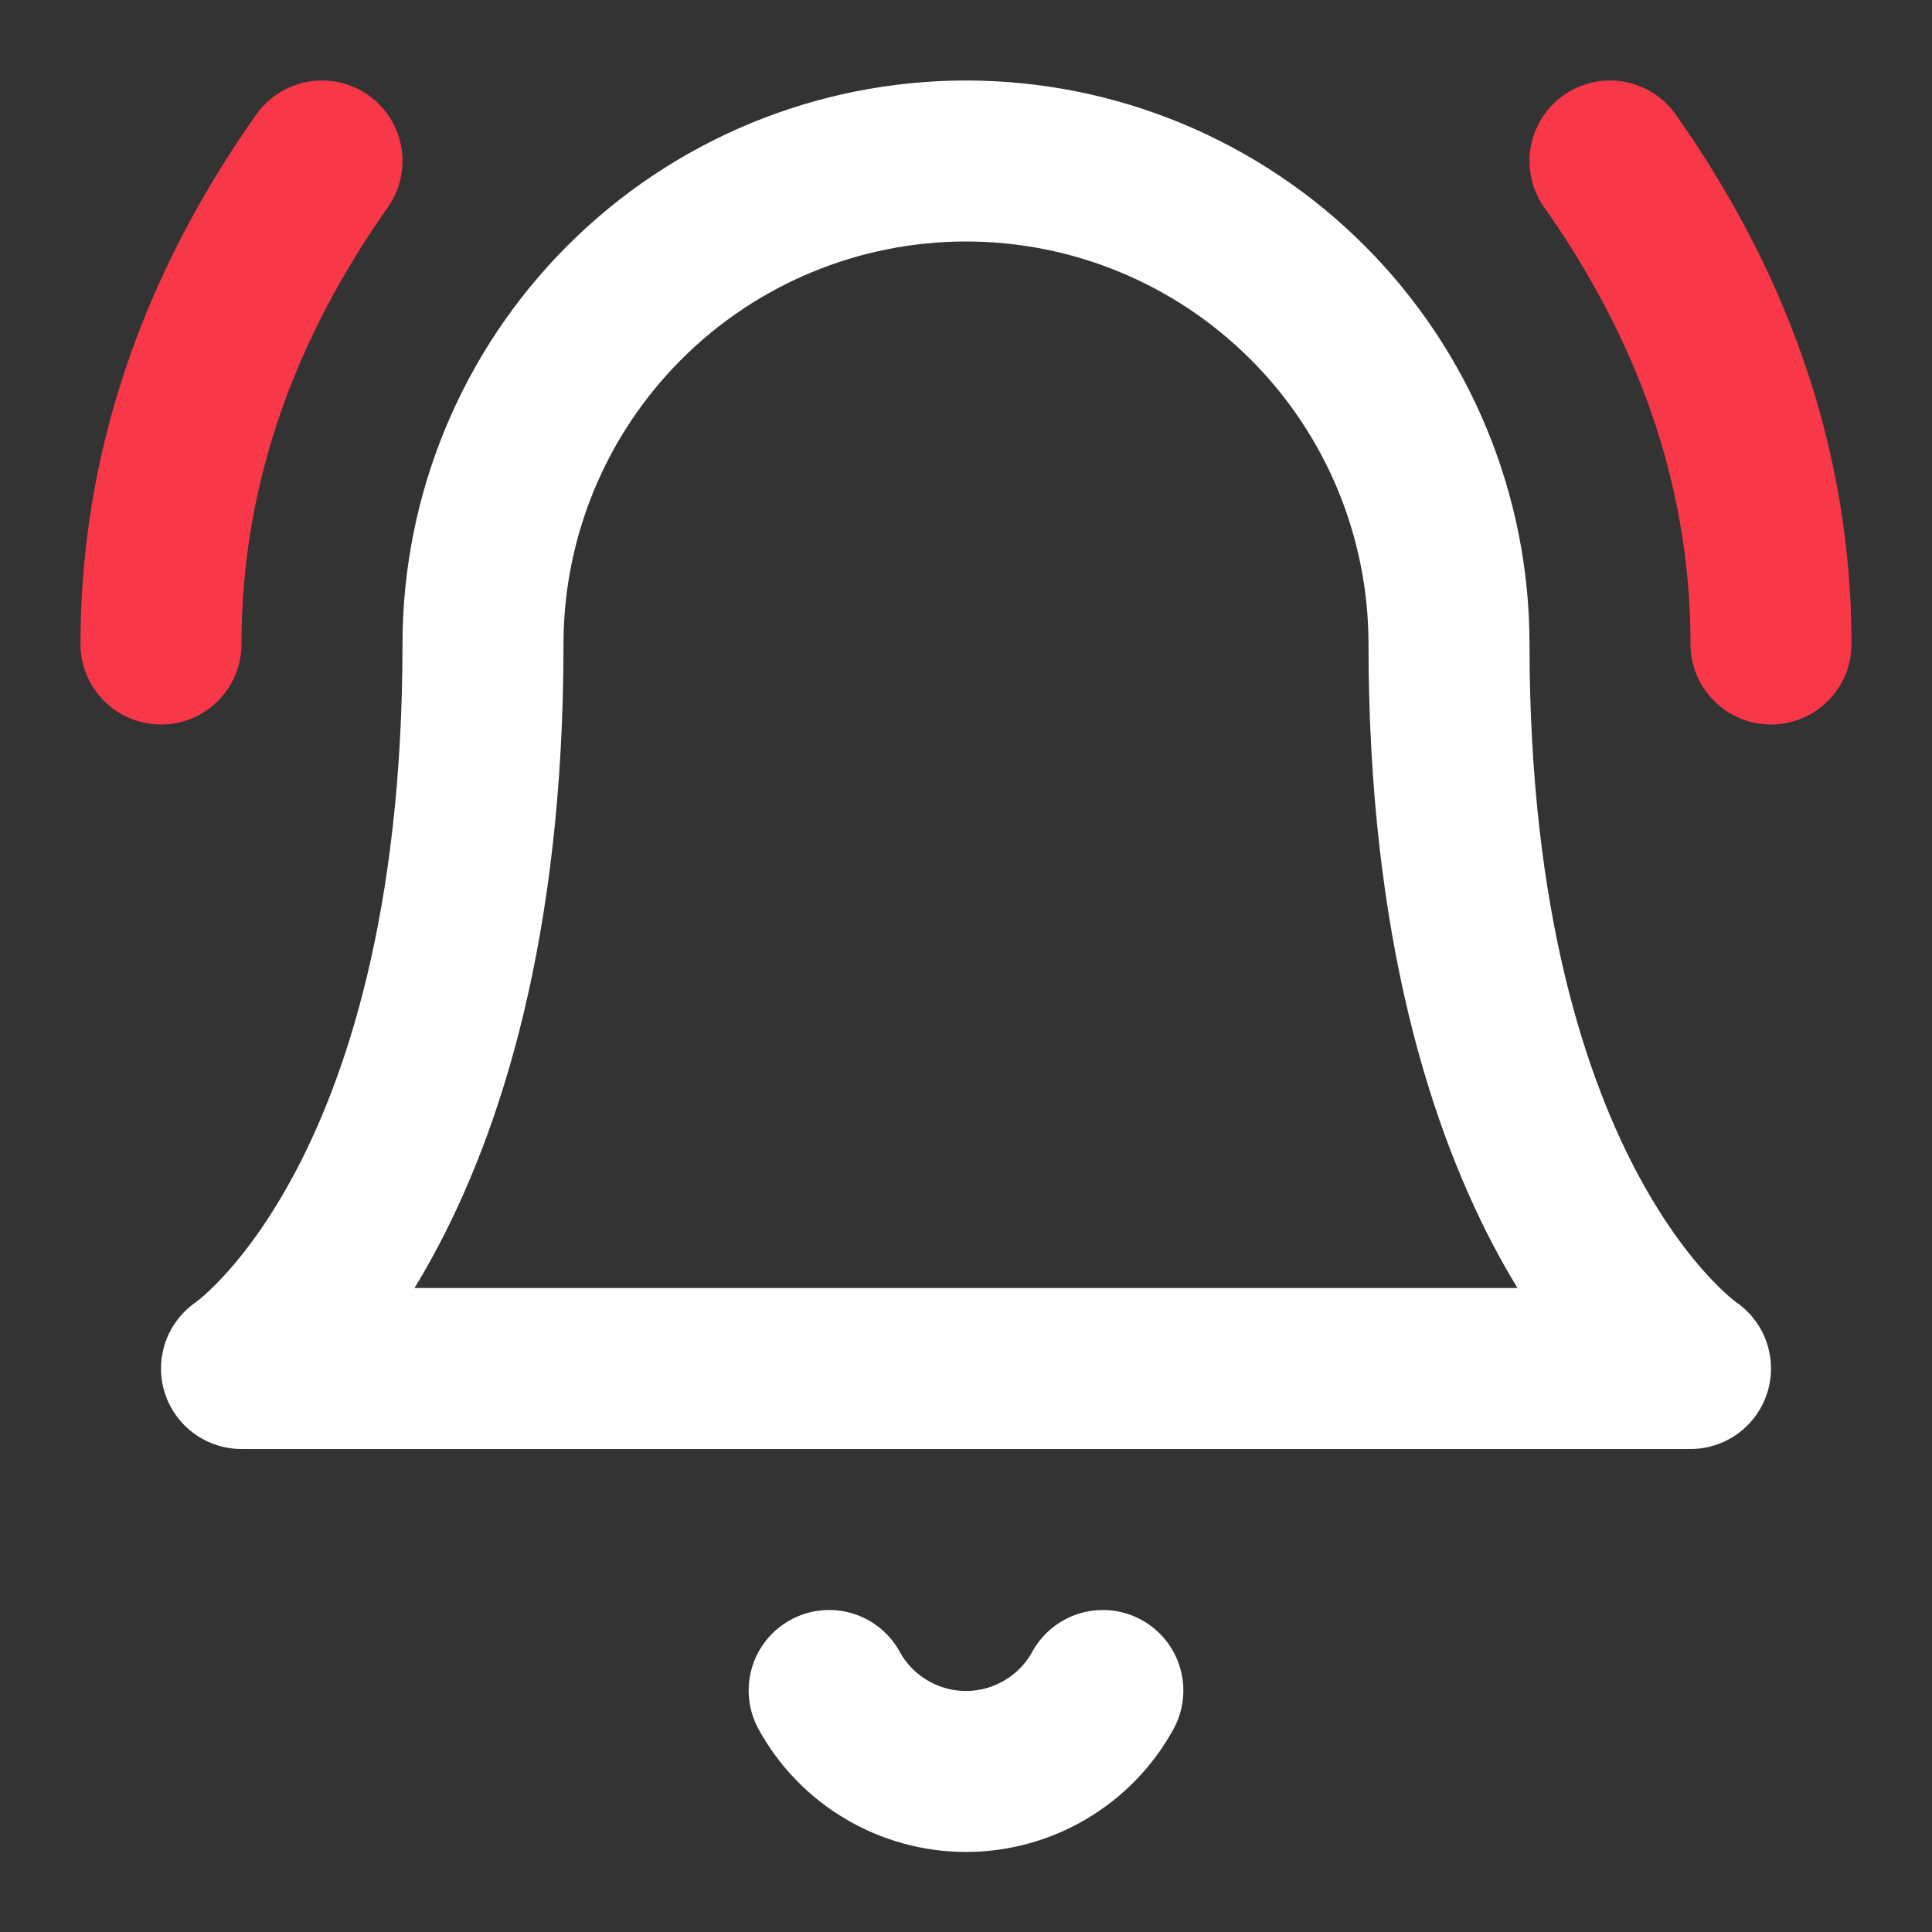 <svg width="30" height="30" viewBox="0 0 30 30" fill="none" xmlns="http://www.w3.org/2000/svg">
<rect x="0" y="0" width="30" height="30" fill="#333333" stroke="none"/>
<path d="M7.5 10C7.5 8.011 8.29 6.103 9.697 4.697C11.103 3.29 13.011 2.5 15 2.5C16.989 2.5 18.897 3.29 20.303 4.697C21.71 6.103 22.5 8.011 22.5 10C22.5 18.75 26.25 21.25 26.25 21.25H3.75C3.75 21.25 7.5 18.75 7.5 10Z" stroke="white" stroke-width="2.5" stroke-linecap="round" stroke-linejoin="round"/>
<path d="M12.875 26.25C13.084 26.631 13.392 26.948 13.766 27.169C14.139 27.39 14.566 27.507 15 27.507C15.434 27.507 15.861 27.39 16.234 27.169C16.608 26.948 16.916 26.631 17.125 26.25" stroke="white" stroke-width="2.5" stroke-linecap="round" stroke-linejoin="round"/>
<path d="M5 2.5C3.5 4.625 2.5 7.125 2.5 10" stroke="#F83749" stroke-width="2.5" stroke-linecap="round" stroke-linejoin="round"/>
<path d="M27.5 10C27.5 7.125 26.5 4.625 25 2.5" stroke="#F83749" stroke-width="2.5" stroke-linecap="round" stroke-linejoin="round"/>
</svg>
